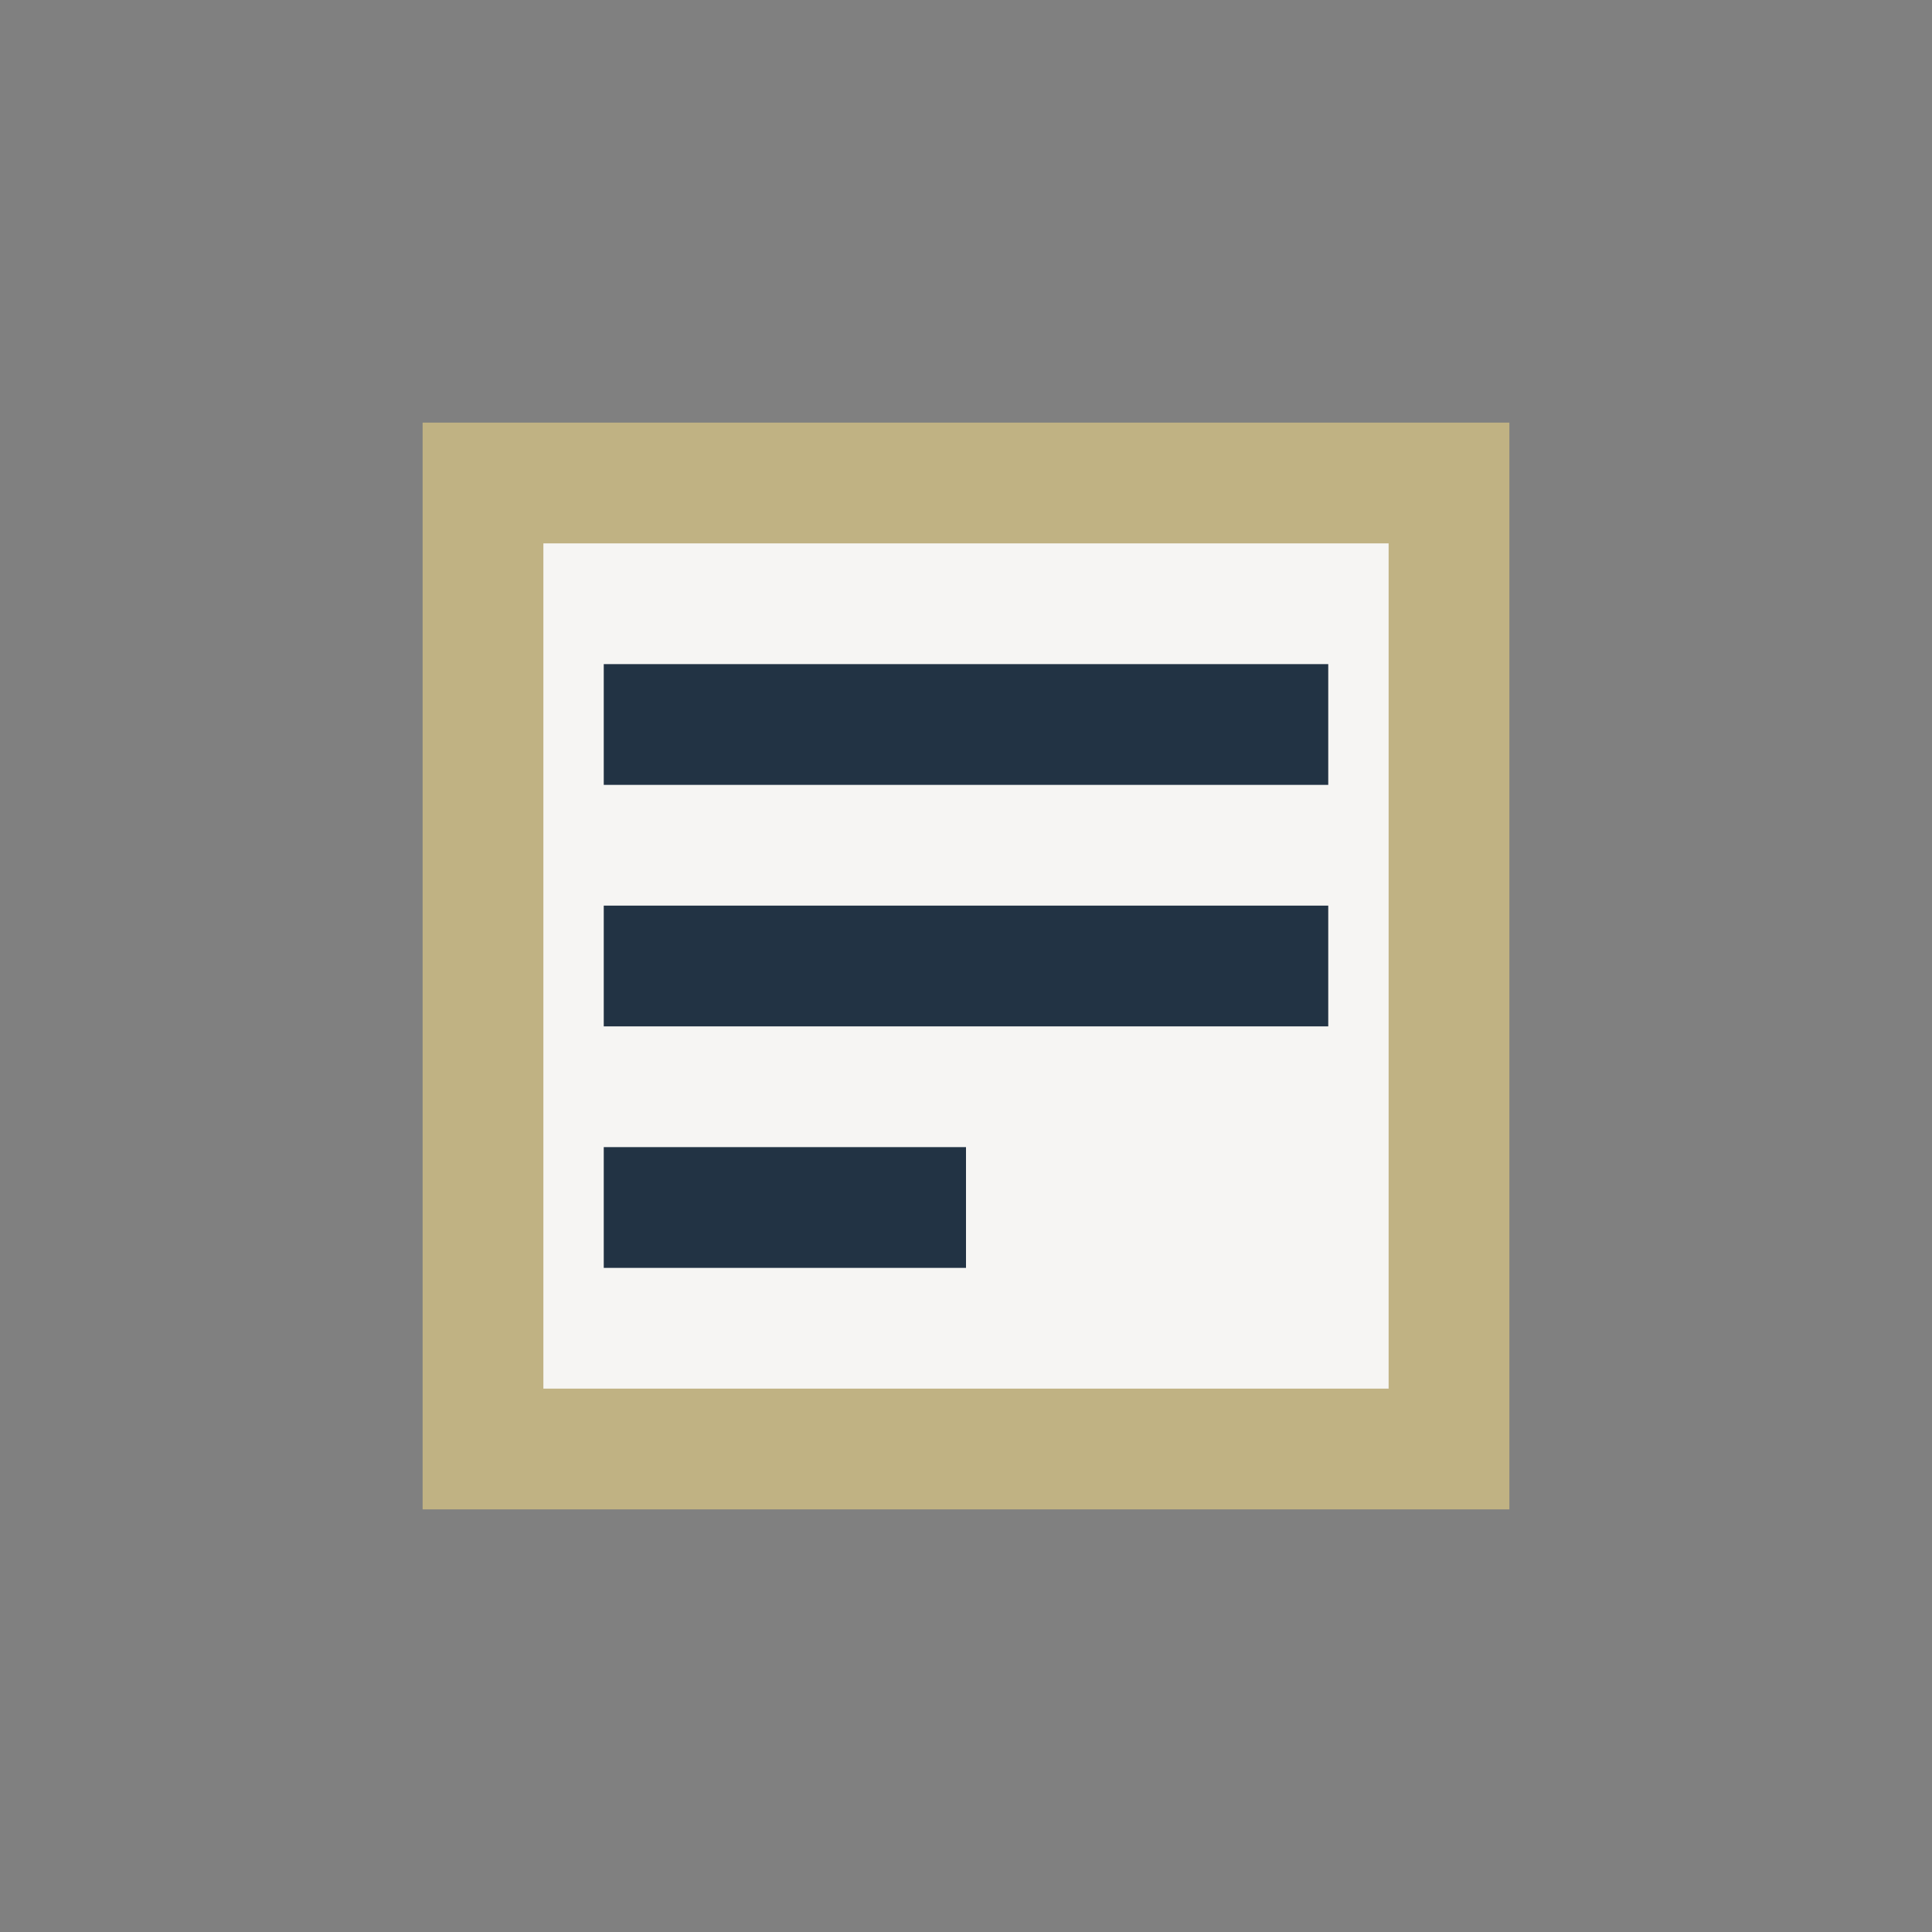 <?xml version="1.0" encoding="UTF-8"?>
<svg xmlns="http://www.w3.org/2000/svg" width="32" height="32" viewBox="0 0 32 32"><rect x="0" y="0" width="32" height="32" fill="#808080" stroke="none"/><rect x="8" y="8" width="16" height="16" fill="#F6F5F3" stroke="#C0B283" stroke-width="2"/><path d="M10 12h12M10 16h12M10 20h6" stroke="#223344" stroke-width="2"/></svg>
